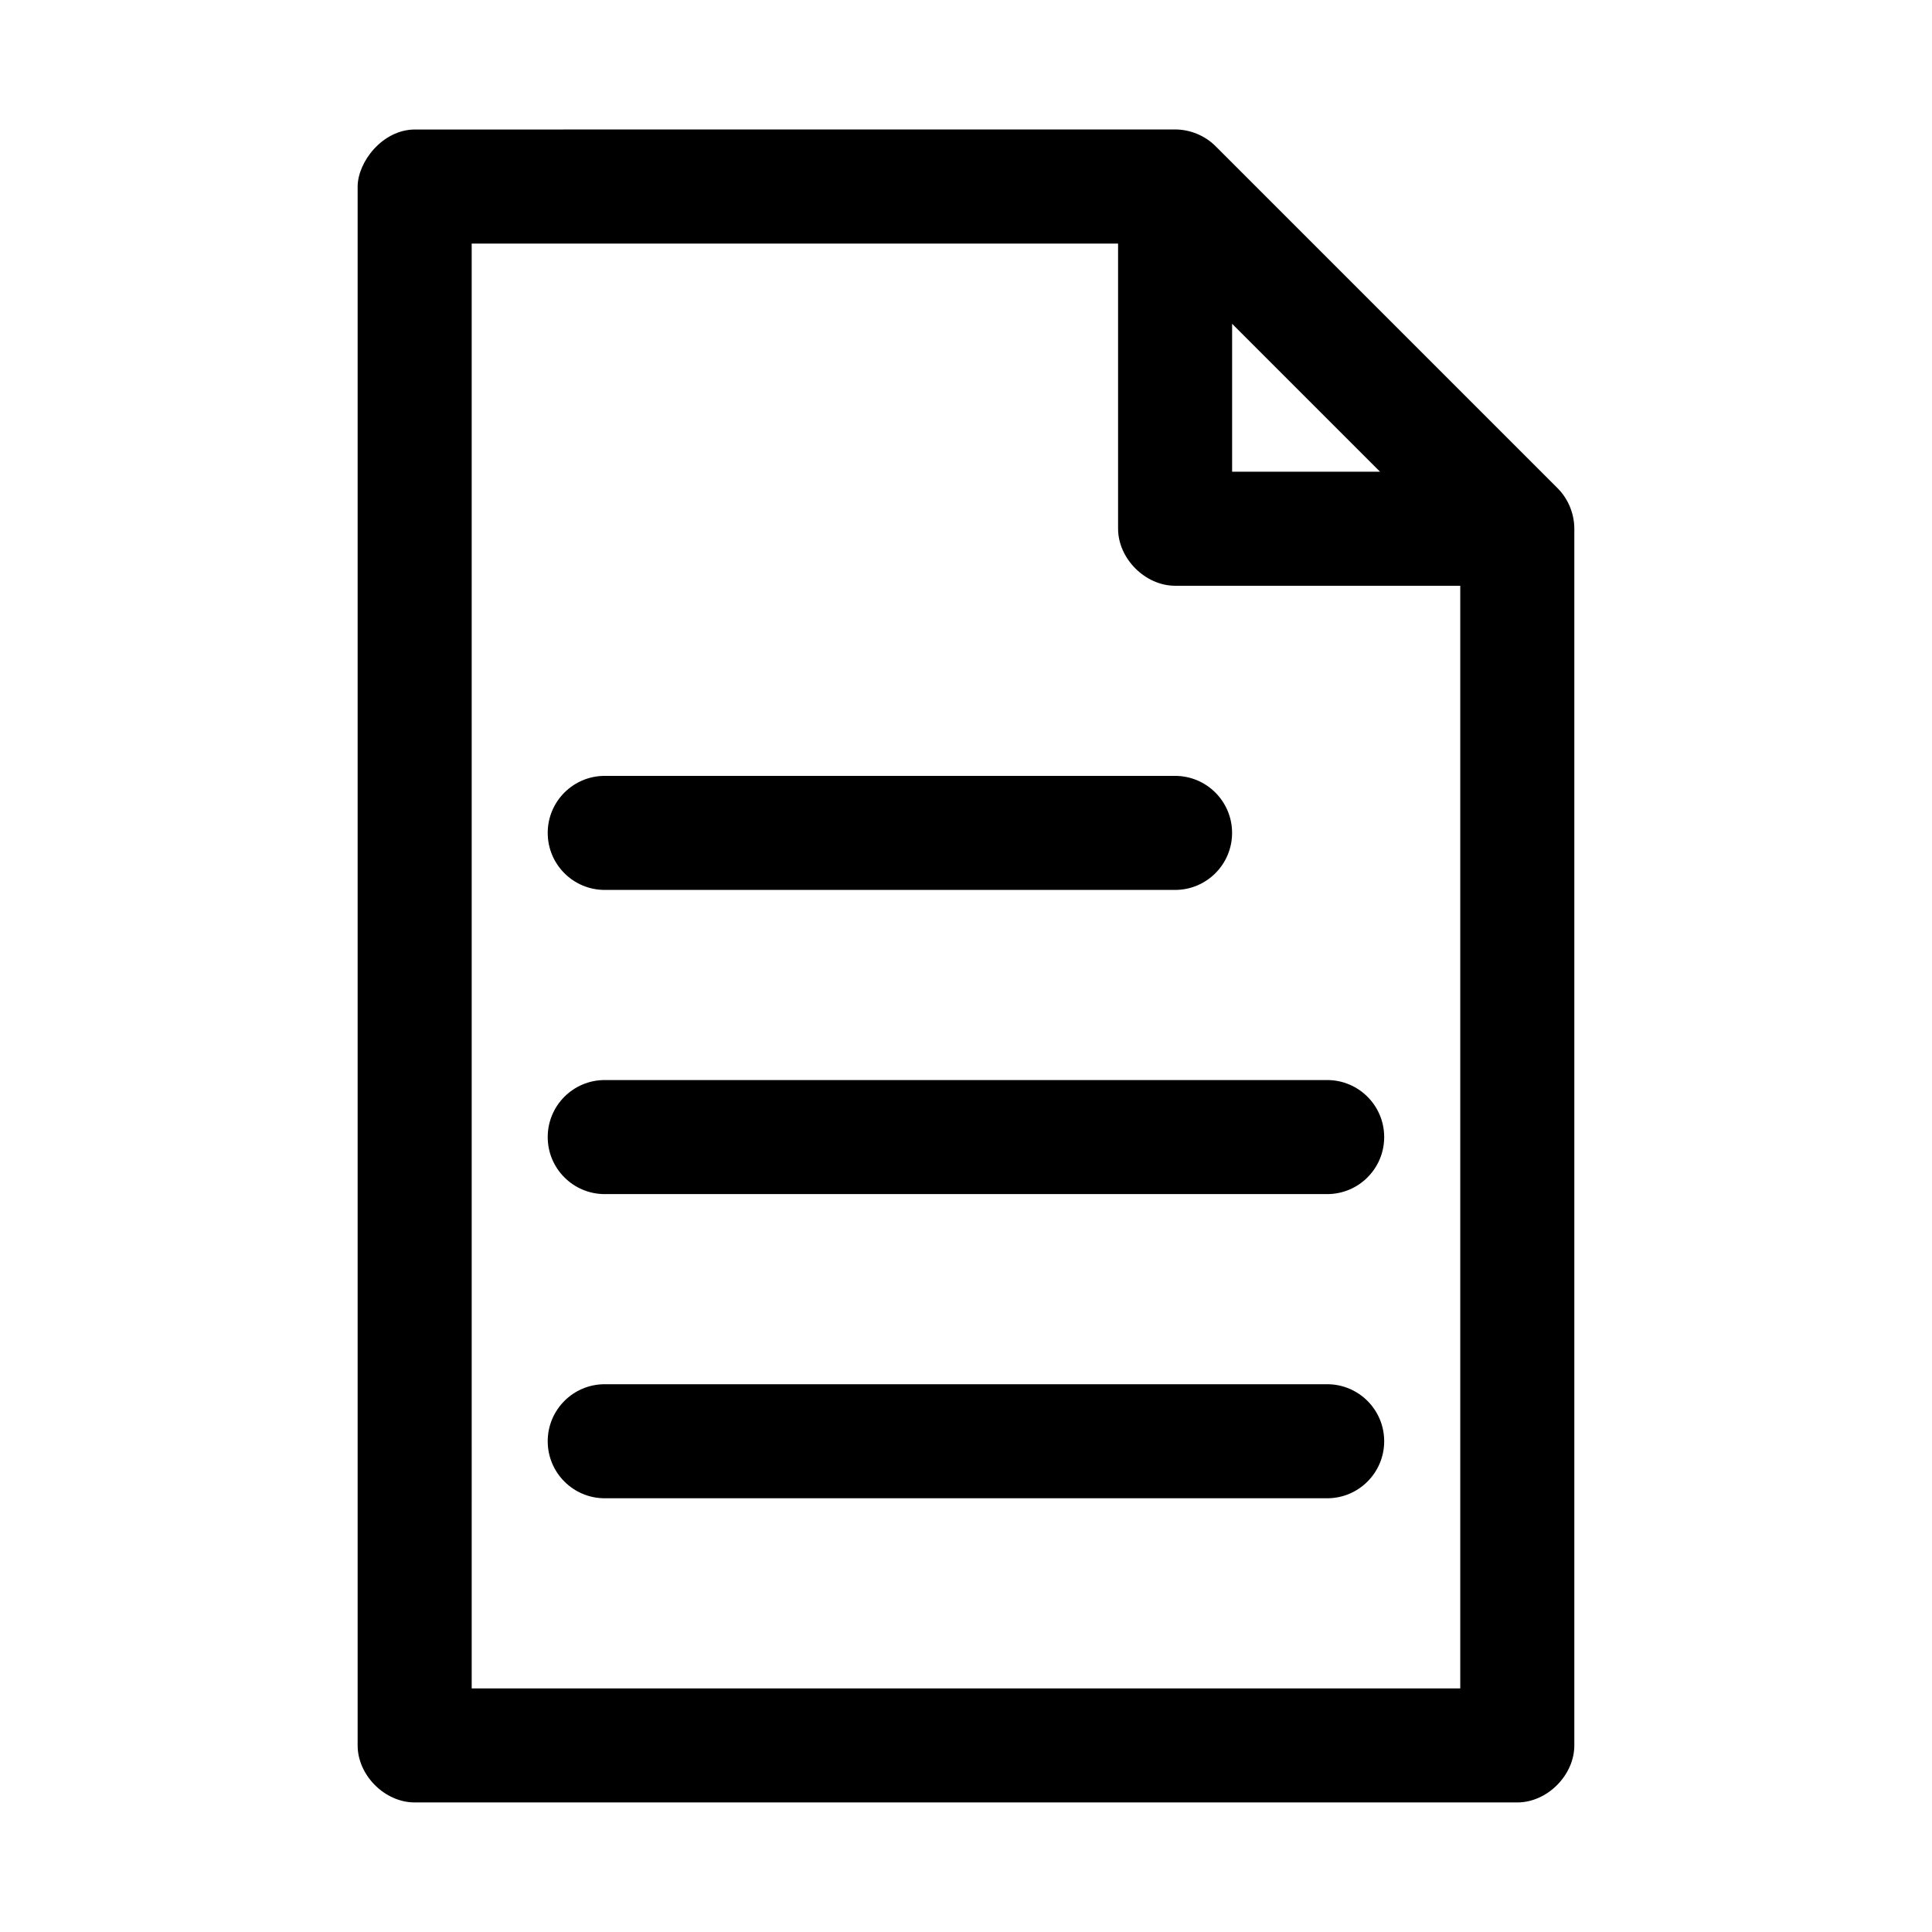 <?xml version="1.0" encoding="UTF-8"?>
<!-- The Best Svg Icon site in the world: iconSvg.co, Visit us! https://iconsvg.co -->
<svg fill="#000000" width="800px" height="800px" version="1.1" viewBox="144 144 512 512" xmlns="http://www.w3.org/2000/svg">
 <path d="m253.89 178.32c-8.504 0.059-15.062 8.516-15.113 15.113v413.12c0 7.914 7.199 15.113 15.113 15.113h292.21c7.914 0 15.113-7.199 15.113-15.113v-322.44c0-3.961-1.613-7.902-4.41-10.707l-90.688-90.688c-2.805-2.797-6.746-4.418-10.707-4.41zm15.113 30.23h171.3v75.57c0 7.914 7.199 15.113 15.113 15.113h75.57v292.21h-261.98zm201.52 21.254 39.203 39.203h-39.203zm-166.26 119.81c-8.348 0-15.113 6.766-15.113 15.113s6.766 15.113 15.113 15.113h151.14c8.348 0 15.113-6.766 15.113-15.113s-6.766-15.113-15.113-15.113zm0 80.609c-8.348 0-15.113 6.766-15.113 15.113s6.766 15.113 15.113 15.113h191.45c8.348 0 15.113-6.766 15.113-15.113s-6.766-15.113-15.113-15.113zm0 80.609c-8.348 0-15.113 6.766-15.113 15.113s6.766 15.113 15.113 15.113h191.45c8.348 0 15.113-6.766 15.113-15.113s-6.766-15.113-15.113-15.113z"/>
</svg>